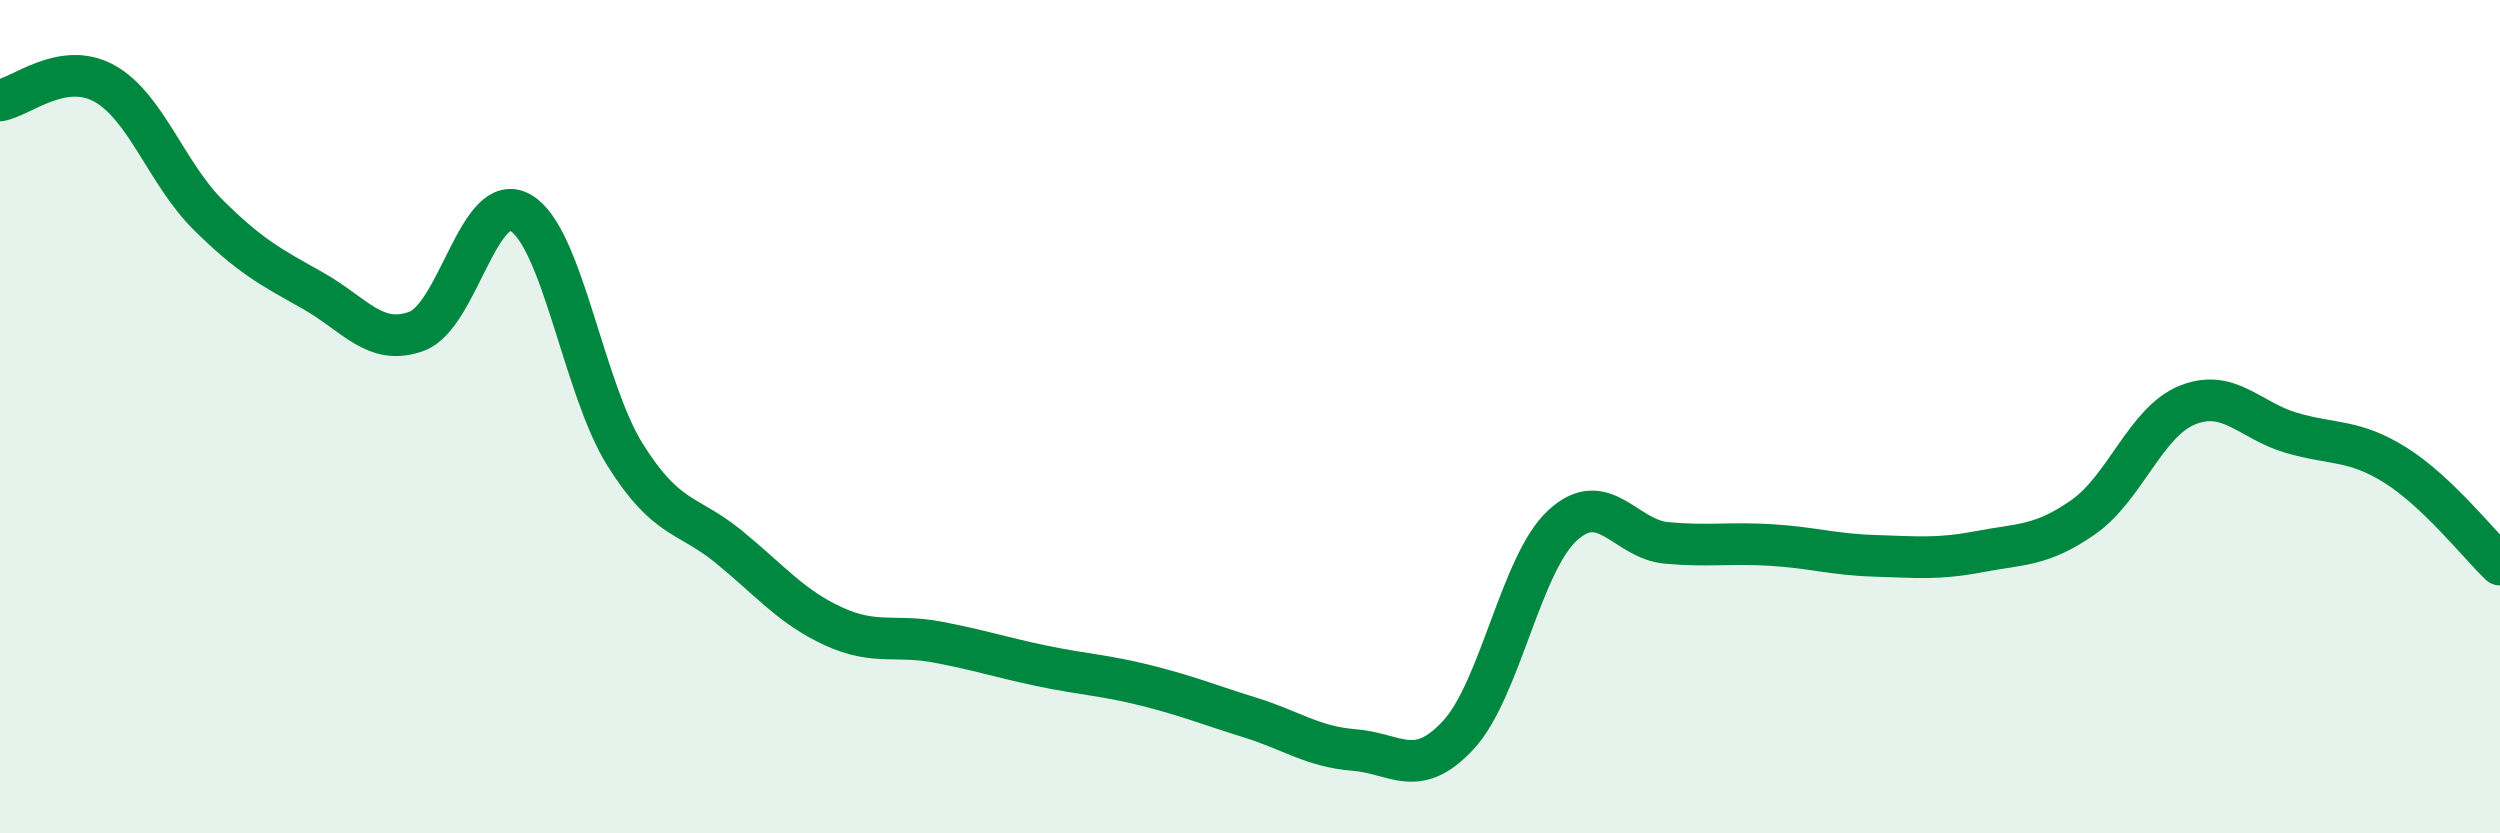 
    <svg width="60" height="20" viewBox="0 0 60 20" xmlns="http://www.w3.org/2000/svg">
      <path
        d="M 0,2.41 C 0.5,2.33 1.5,1.45 2.5,2 C 3.5,2.55 4,4.17 5,5.16 C 6,6.15 6.5,6.41 7.5,6.97 C 8.5,7.53 9,8.32 10,7.95 C 11,7.58 11.5,4.52 12.5,5.11 C 13.5,5.7 14,9.31 15,10.91 C 16,12.51 16.5,12.31 17.5,13.13 C 18.5,13.95 19,14.57 20,15.03 C 21,15.49 21.5,15.22 22.5,15.41 C 23.5,15.6 24,15.77 25,15.98 C 26,16.19 26.5,16.2 27.5,16.45 C 28.5,16.7 29,16.91 30,17.22 C 31,17.53 31.5,17.92 32.5,18 C 33.5,18.08 34,18.72 35,17.64 C 36,16.56 36.5,13.53 37.5,12.61 C 38.5,11.69 39,12.94 40,13.03 C 41,13.12 41.5,13.02 42.5,13.08 C 43.5,13.14 44,13.31 45,13.34 C 46,13.37 46.5,13.43 47.5,13.24 C 48.5,13.05 49,13.11 50,12.41 C 51,11.71 51.5,10.12 52.5,9.72 C 53.5,9.32 54,10.1 55,10.39 C 56,10.68 56.5,10.54 57.5,11.17 C 58.5,11.8 59.5,13.07 60,13.55L60 20L0 20Z"
        fill="#008740"
        opacity="0.1"
        stroke-linecap="round"
        stroke-linejoin="round"
      />
      <path
        d="M 0,2.41 C 0.5,2.33 1.5,1.45 2.5,2 C 3.5,2.55 4,4.17 5,5.16 C 6,6.15 6.5,6.41 7.5,6.97 C 8.5,7.53 9,8.32 10,7.95 C 11,7.58 11.5,4.52 12.5,5.11 C 13.5,5.7 14,9.31 15,10.91 C 16,12.51 16.5,12.31 17.5,13.13 C 18.5,13.95 19,14.57 20,15.03 C 21,15.49 21.5,15.22 22.5,15.41 C 23.5,15.6 24,15.77 25,15.98 C 26,16.19 26.5,16.2 27.5,16.45 C 28.5,16.7 29,16.91 30,17.22 C 31,17.53 31.5,17.92 32.5,18 C 33.5,18.08 34,18.72 35,17.64 C 36,16.56 36.5,13.53 37.5,12.61 C 38.5,11.69 39,12.94 40,13.03 C 41,13.12 41.5,13.02 42.5,13.08 C 43.5,13.14 44,13.31 45,13.34 C 46,13.37 46.5,13.43 47.5,13.24 C 48.5,13.05 49,13.11 50,12.41 C 51,11.71 51.5,10.12 52.5,9.72 C 53.5,9.32 54,10.1 55,10.39 C 56,10.68 56.5,10.54 57.5,11.17 C 58.5,11.8 59.5,13.07 60,13.55"
        stroke="#008740"
        stroke-width="1"
        fill="none"
        stroke-linecap="round"
        stroke-linejoin="round"
      />
    </svg>
  